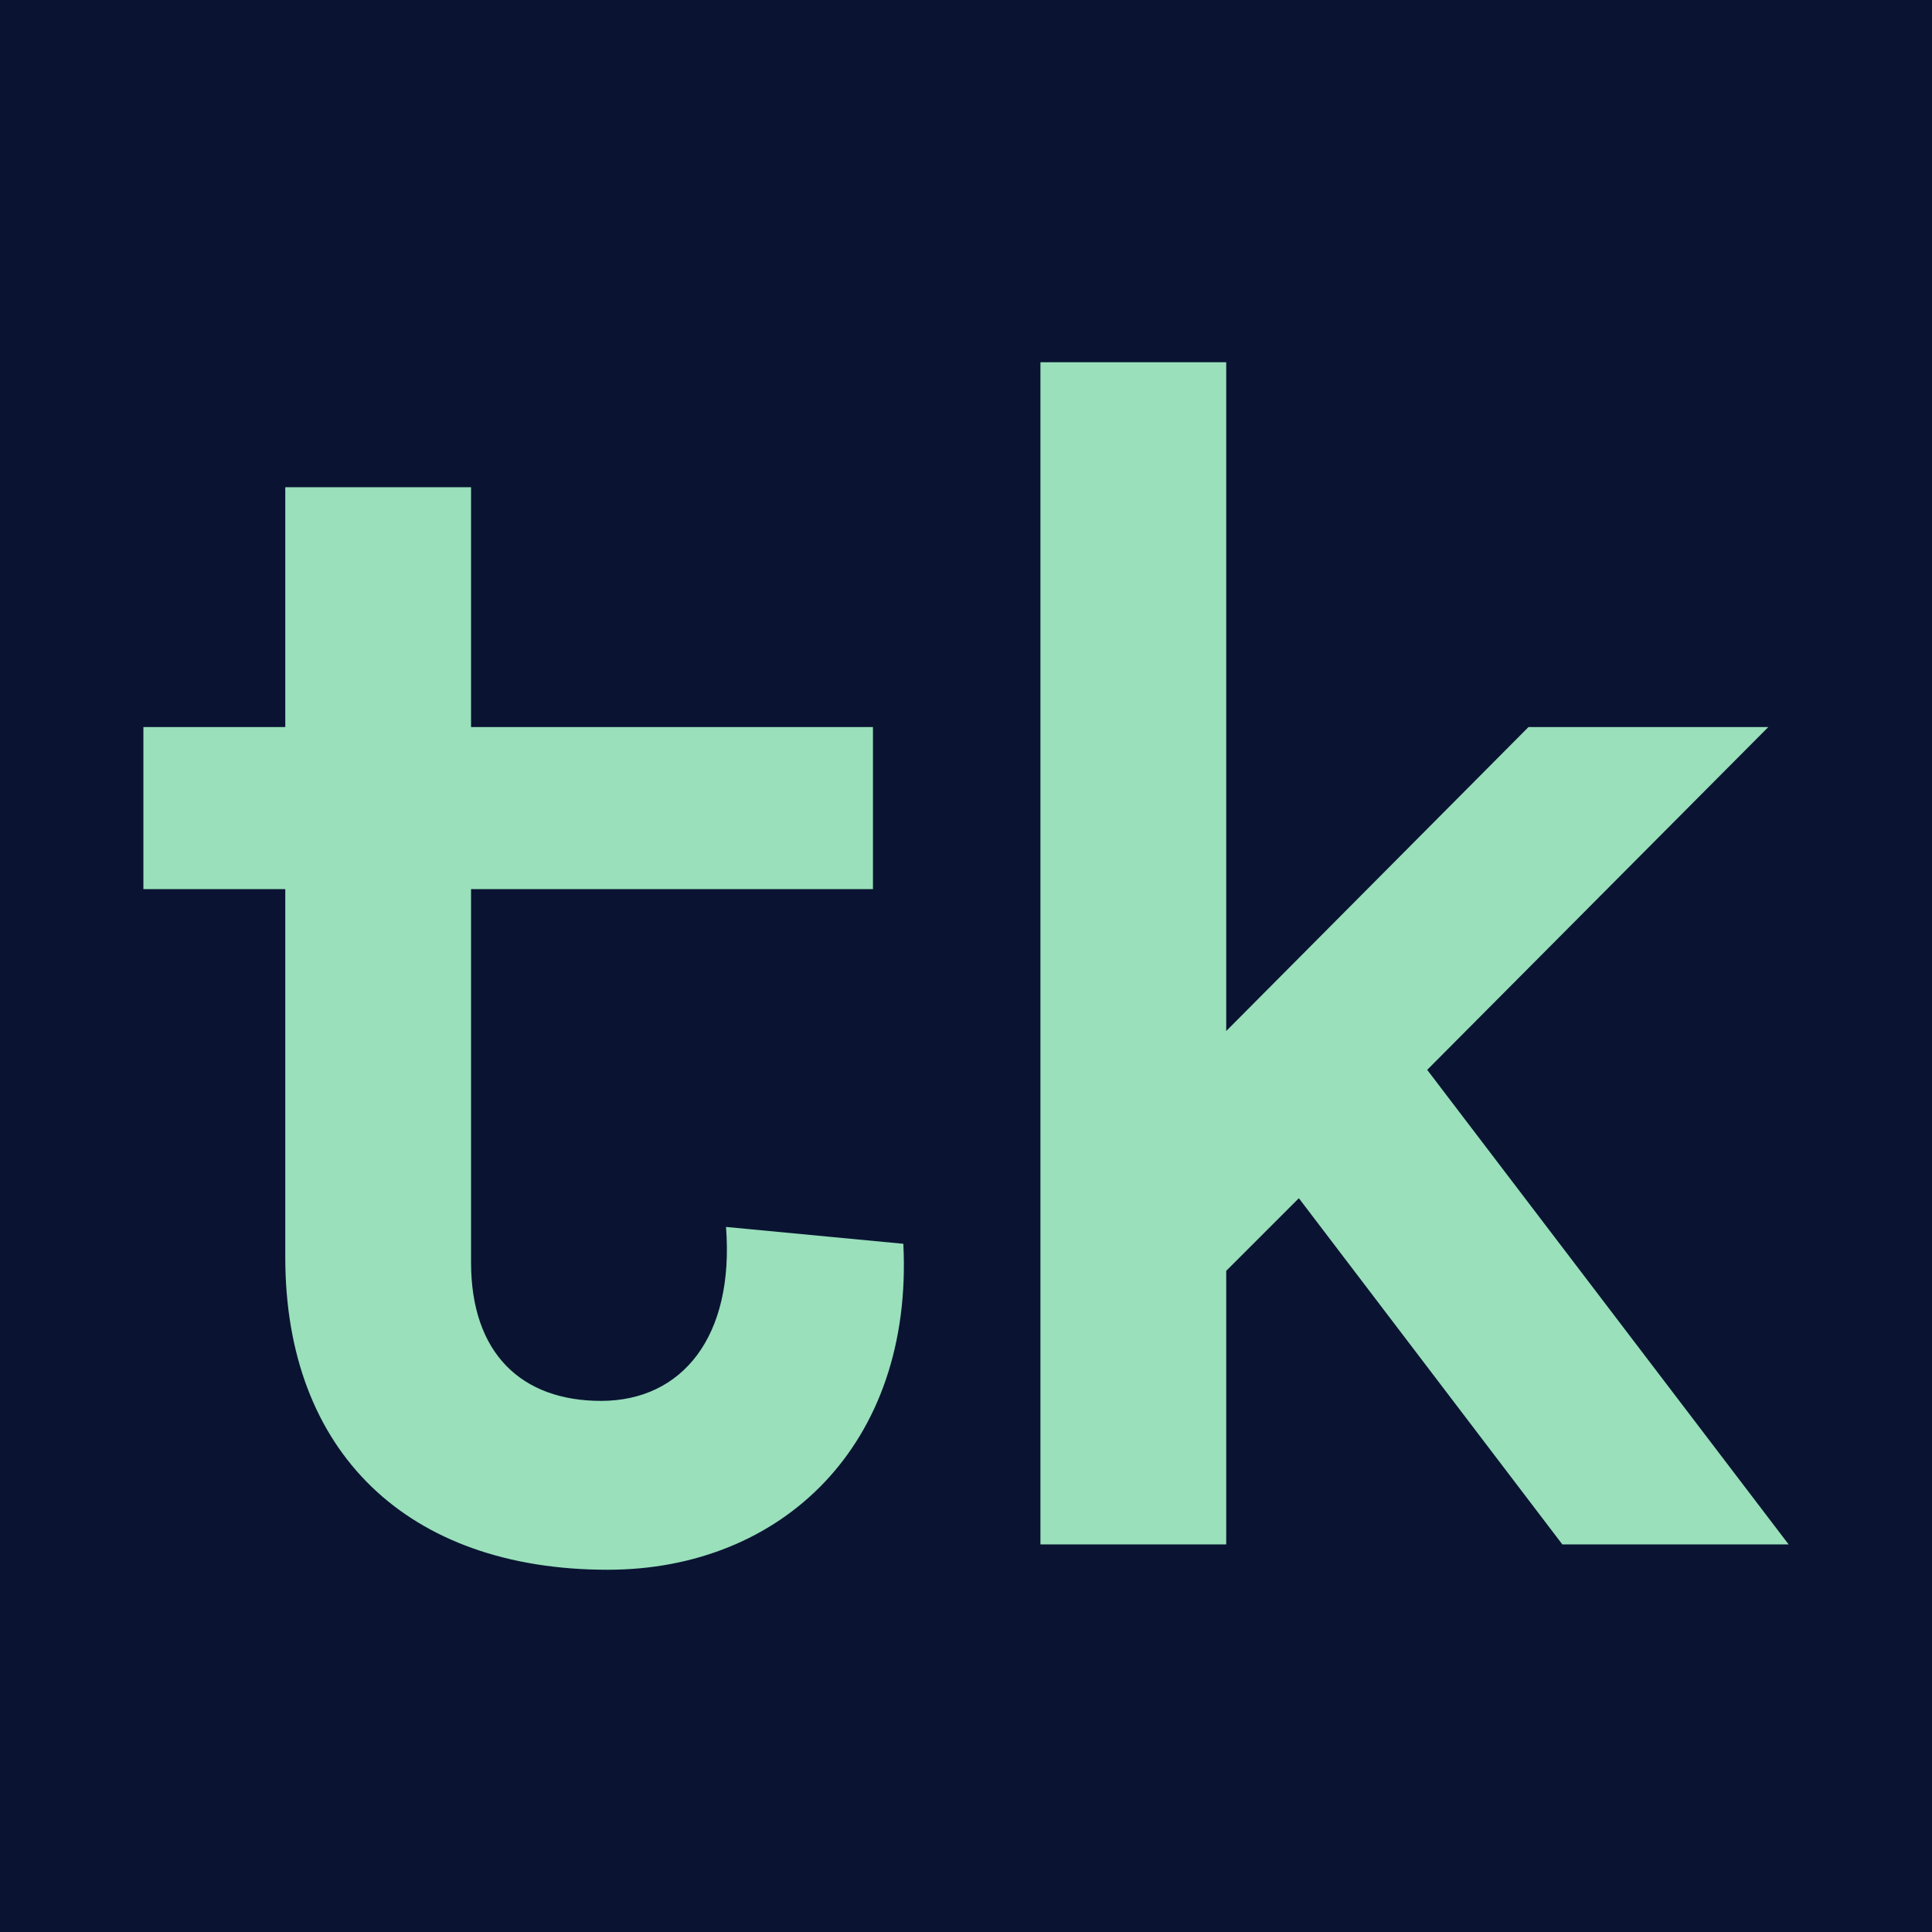 <svg width="32" height="32" viewBox="0 0 32 32" fill="none" xmlns="http://www.w3.org/2000/svg">
<rect width="32" height="32" fill="#0A1432"/>
<path d="M17.233 25.58V6H20.31V17.077L25.317 12.042H29.289L23.639 17.72L29.625 25.58H25.877L21.513 19.846L20.31 21.049V25.58H17.233Z" fill="#99E0BB"/>
<path d="M2.375 14.727V12.042H4.725V8.07H7.802V12.042H14.459V14.727H7.802V20.909C7.802 22.42 8.641 23.203 9.955 23.203C11.298 23.203 12.165 22.14 12.025 20.322L14.962 20.601C15.13 23.93 12.948 26 10.067 26C6.739 26 4.725 24.042 4.725 20.825V14.727H2.375Z" fill="#99E0BB"/>
</svg>
